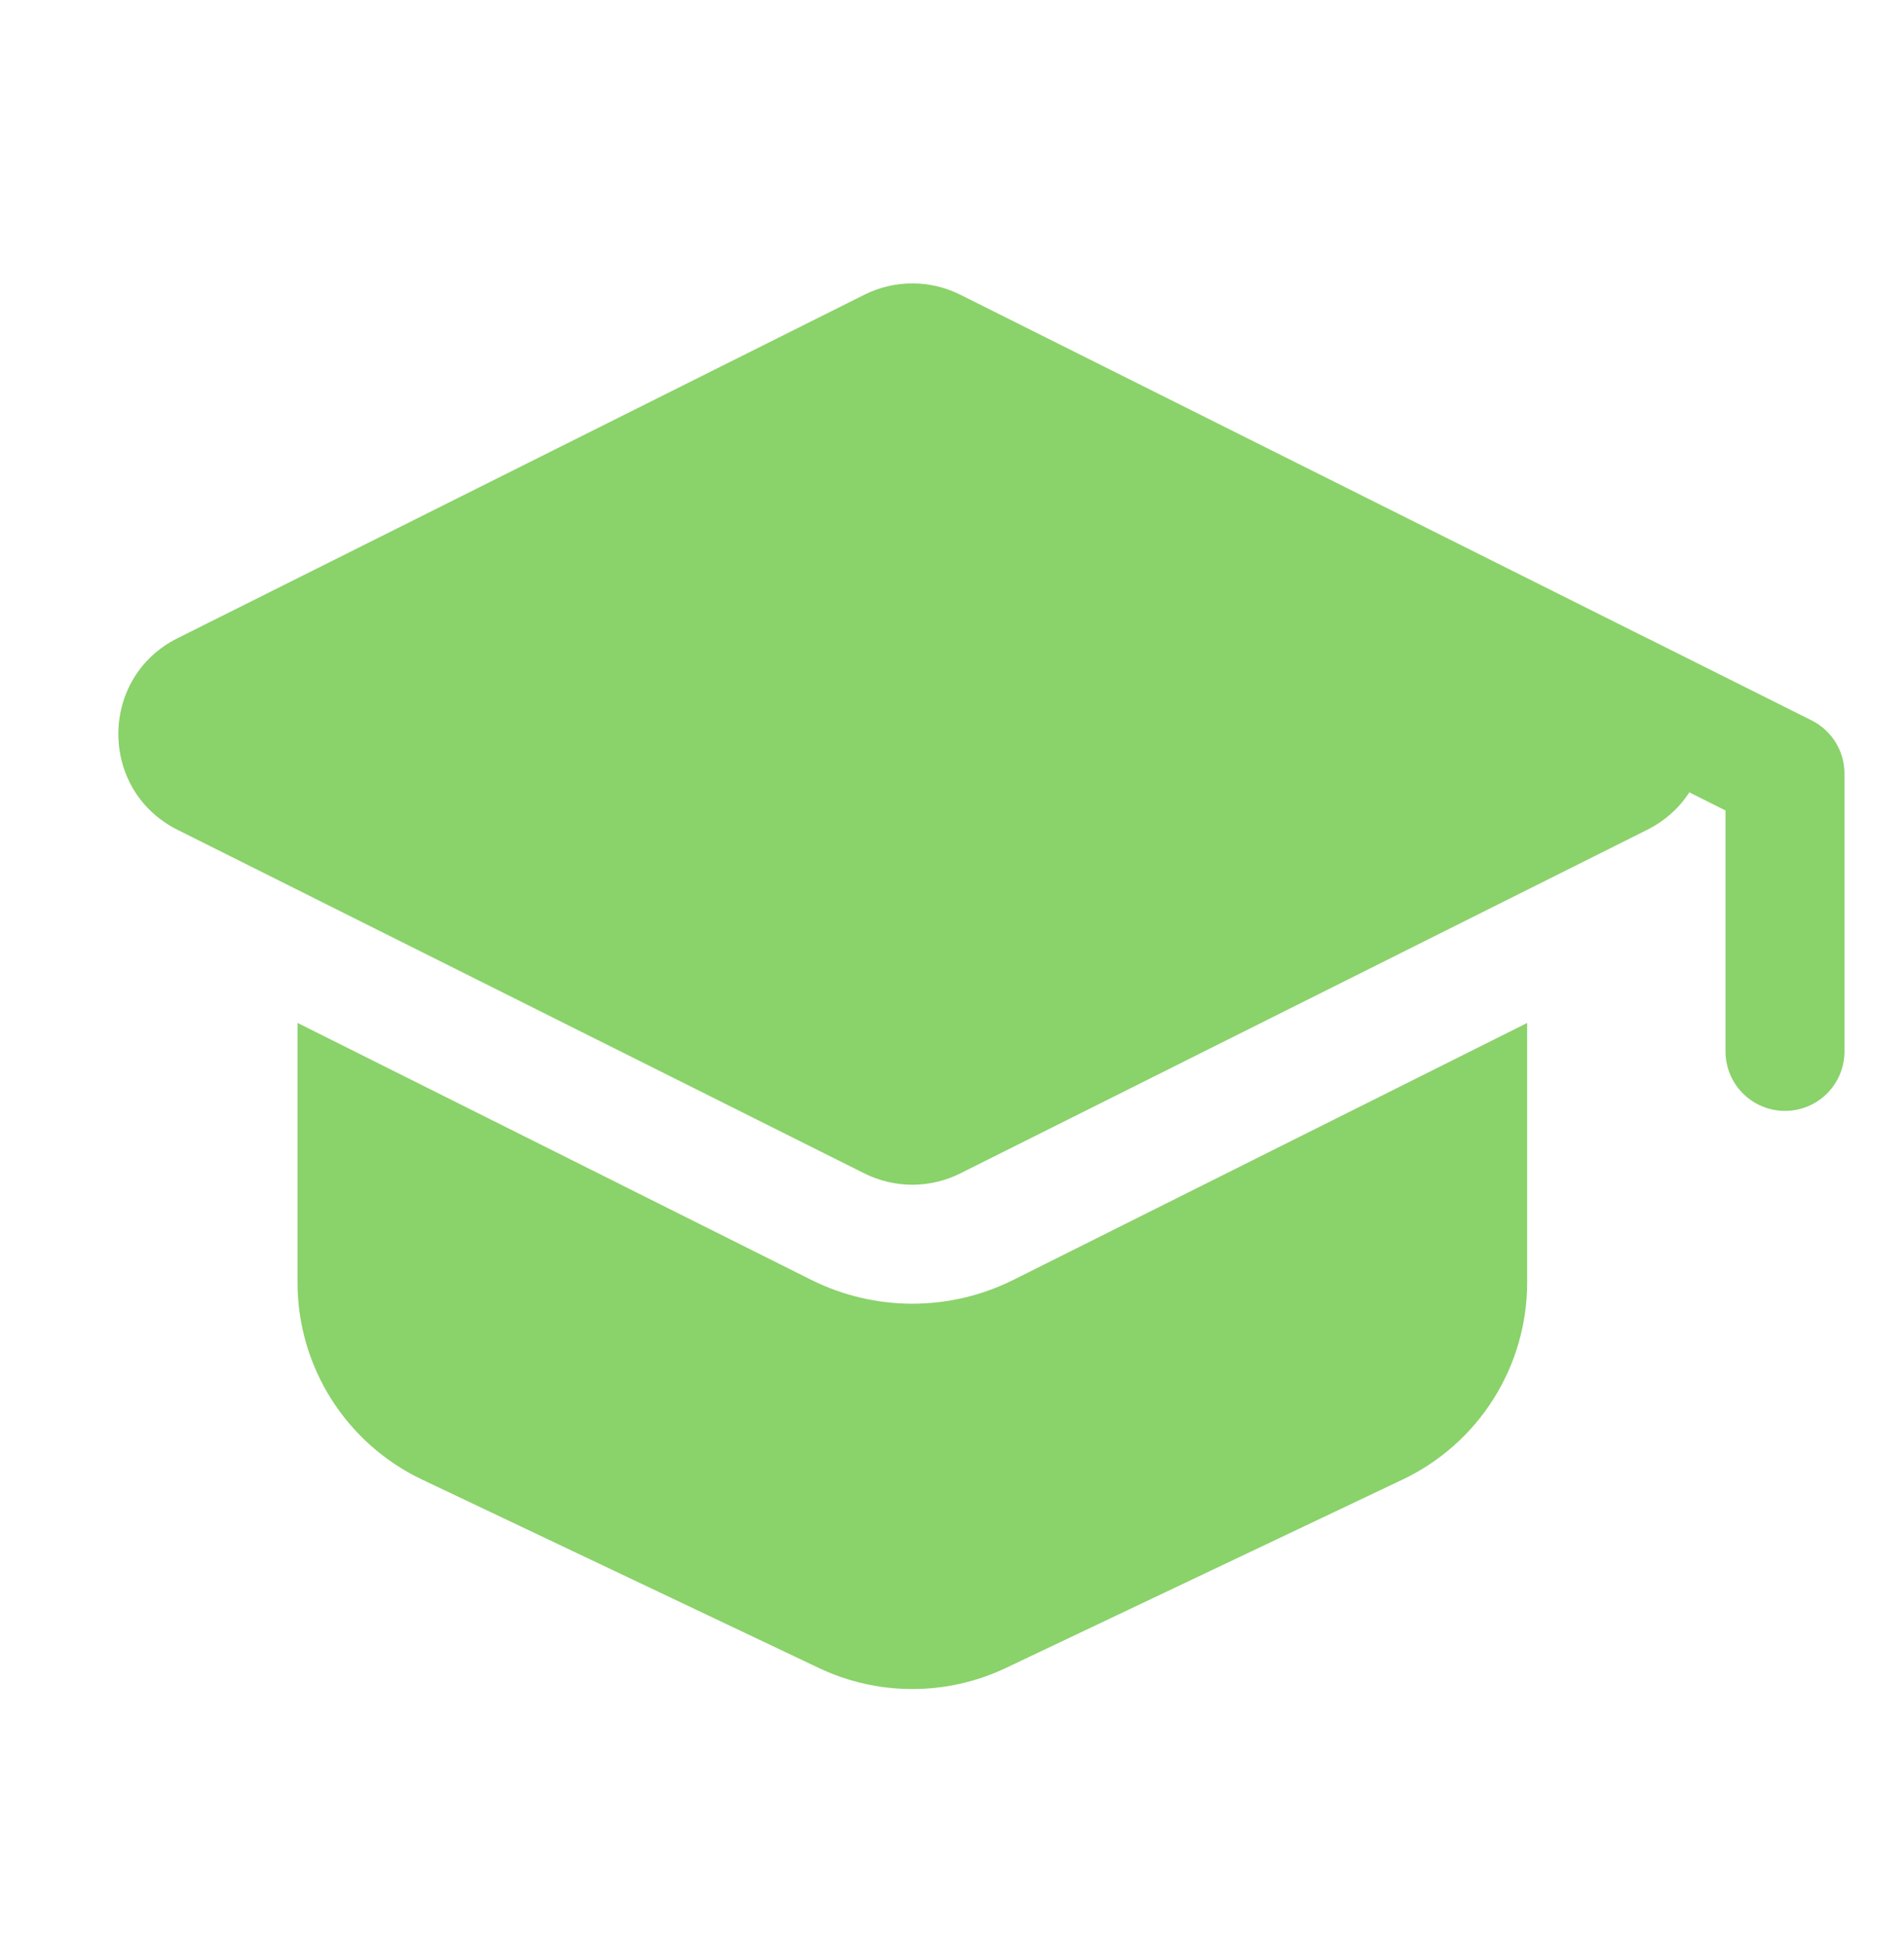 <svg width="48" height="49" viewBox="0 0 48 49" fill="none" xmlns="http://www.w3.org/2000/svg">
<g id="iconoir--graduation-cap-solid">
<g id="Group">
<path id="Vector" fill-rule="evenodd" clip-rule="evenodd" d="M7.5 25.782V32.324C7.5 33.364 7.795 34.383 8.351 35.263C8.907 36.142 9.7 36.846 10.64 37.292L20.64 42.04C21.377 42.391 22.184 42.572 23 42.572C23.816 42.572 24.623 42.391 25.36 42.04L35.36 37.292C36.3 36.846 37.093 36.142 37.649 35.263C38.205 34.383 38.5 33.364 38.5 32.324V25.784L25.55 32.258C24.758 32.654 23.885 32.86 23 32.86C22.115 32.86 21.242 32.654 20.45 32.258L7.5 25.782Z" fill="#8AD26A"/>
<path id="Vector_2" fill-rule="evenodd" clip-rule="evenodd" d="M21.792 7.428C22.552 7.048 23.448 7.048 24.208 7.428L41.524 16.086C43.514 17.08 43.514 19.92 41.524 20.916L24.208 29.576C23.448 29.956 22.552 29.956 21.792 29.576L4.476 20.916C2.486 19.92 2.486 17.08 4.476 16.086L21.792 7.428Z" fill="#8AD26A"/>
<path id="Vector_3" fill-rule="evenodd" clip-rule="evenodd" d="M39.66 16.83C39.838 16.474 40.15 16.203 40.527 16.078C40.904 15.951 41.316 15.98 41.672 16.158L45.672 18.158C45.921 18.283 46.13 18.475 46.277 18.712C46.423 18.949 46.5 19.222 46.5 19.5V26.5C46.5 26.898 46.342 27.279 46.061 27.561C45.779 27.842 45.398 28 45 28C44.602 28 44.221 27.842 43.939 27.561C43.658 27.279 43.5 26.898 43.5 26.5V20.428L40.33 18.842C39.974 18.665 39.703 18.353 39.577 17.975C39.451 17.598 39.482 17.186 39.66 16.83Z" fill="#8AD26A"/>
</g>
</g>
</svg>
